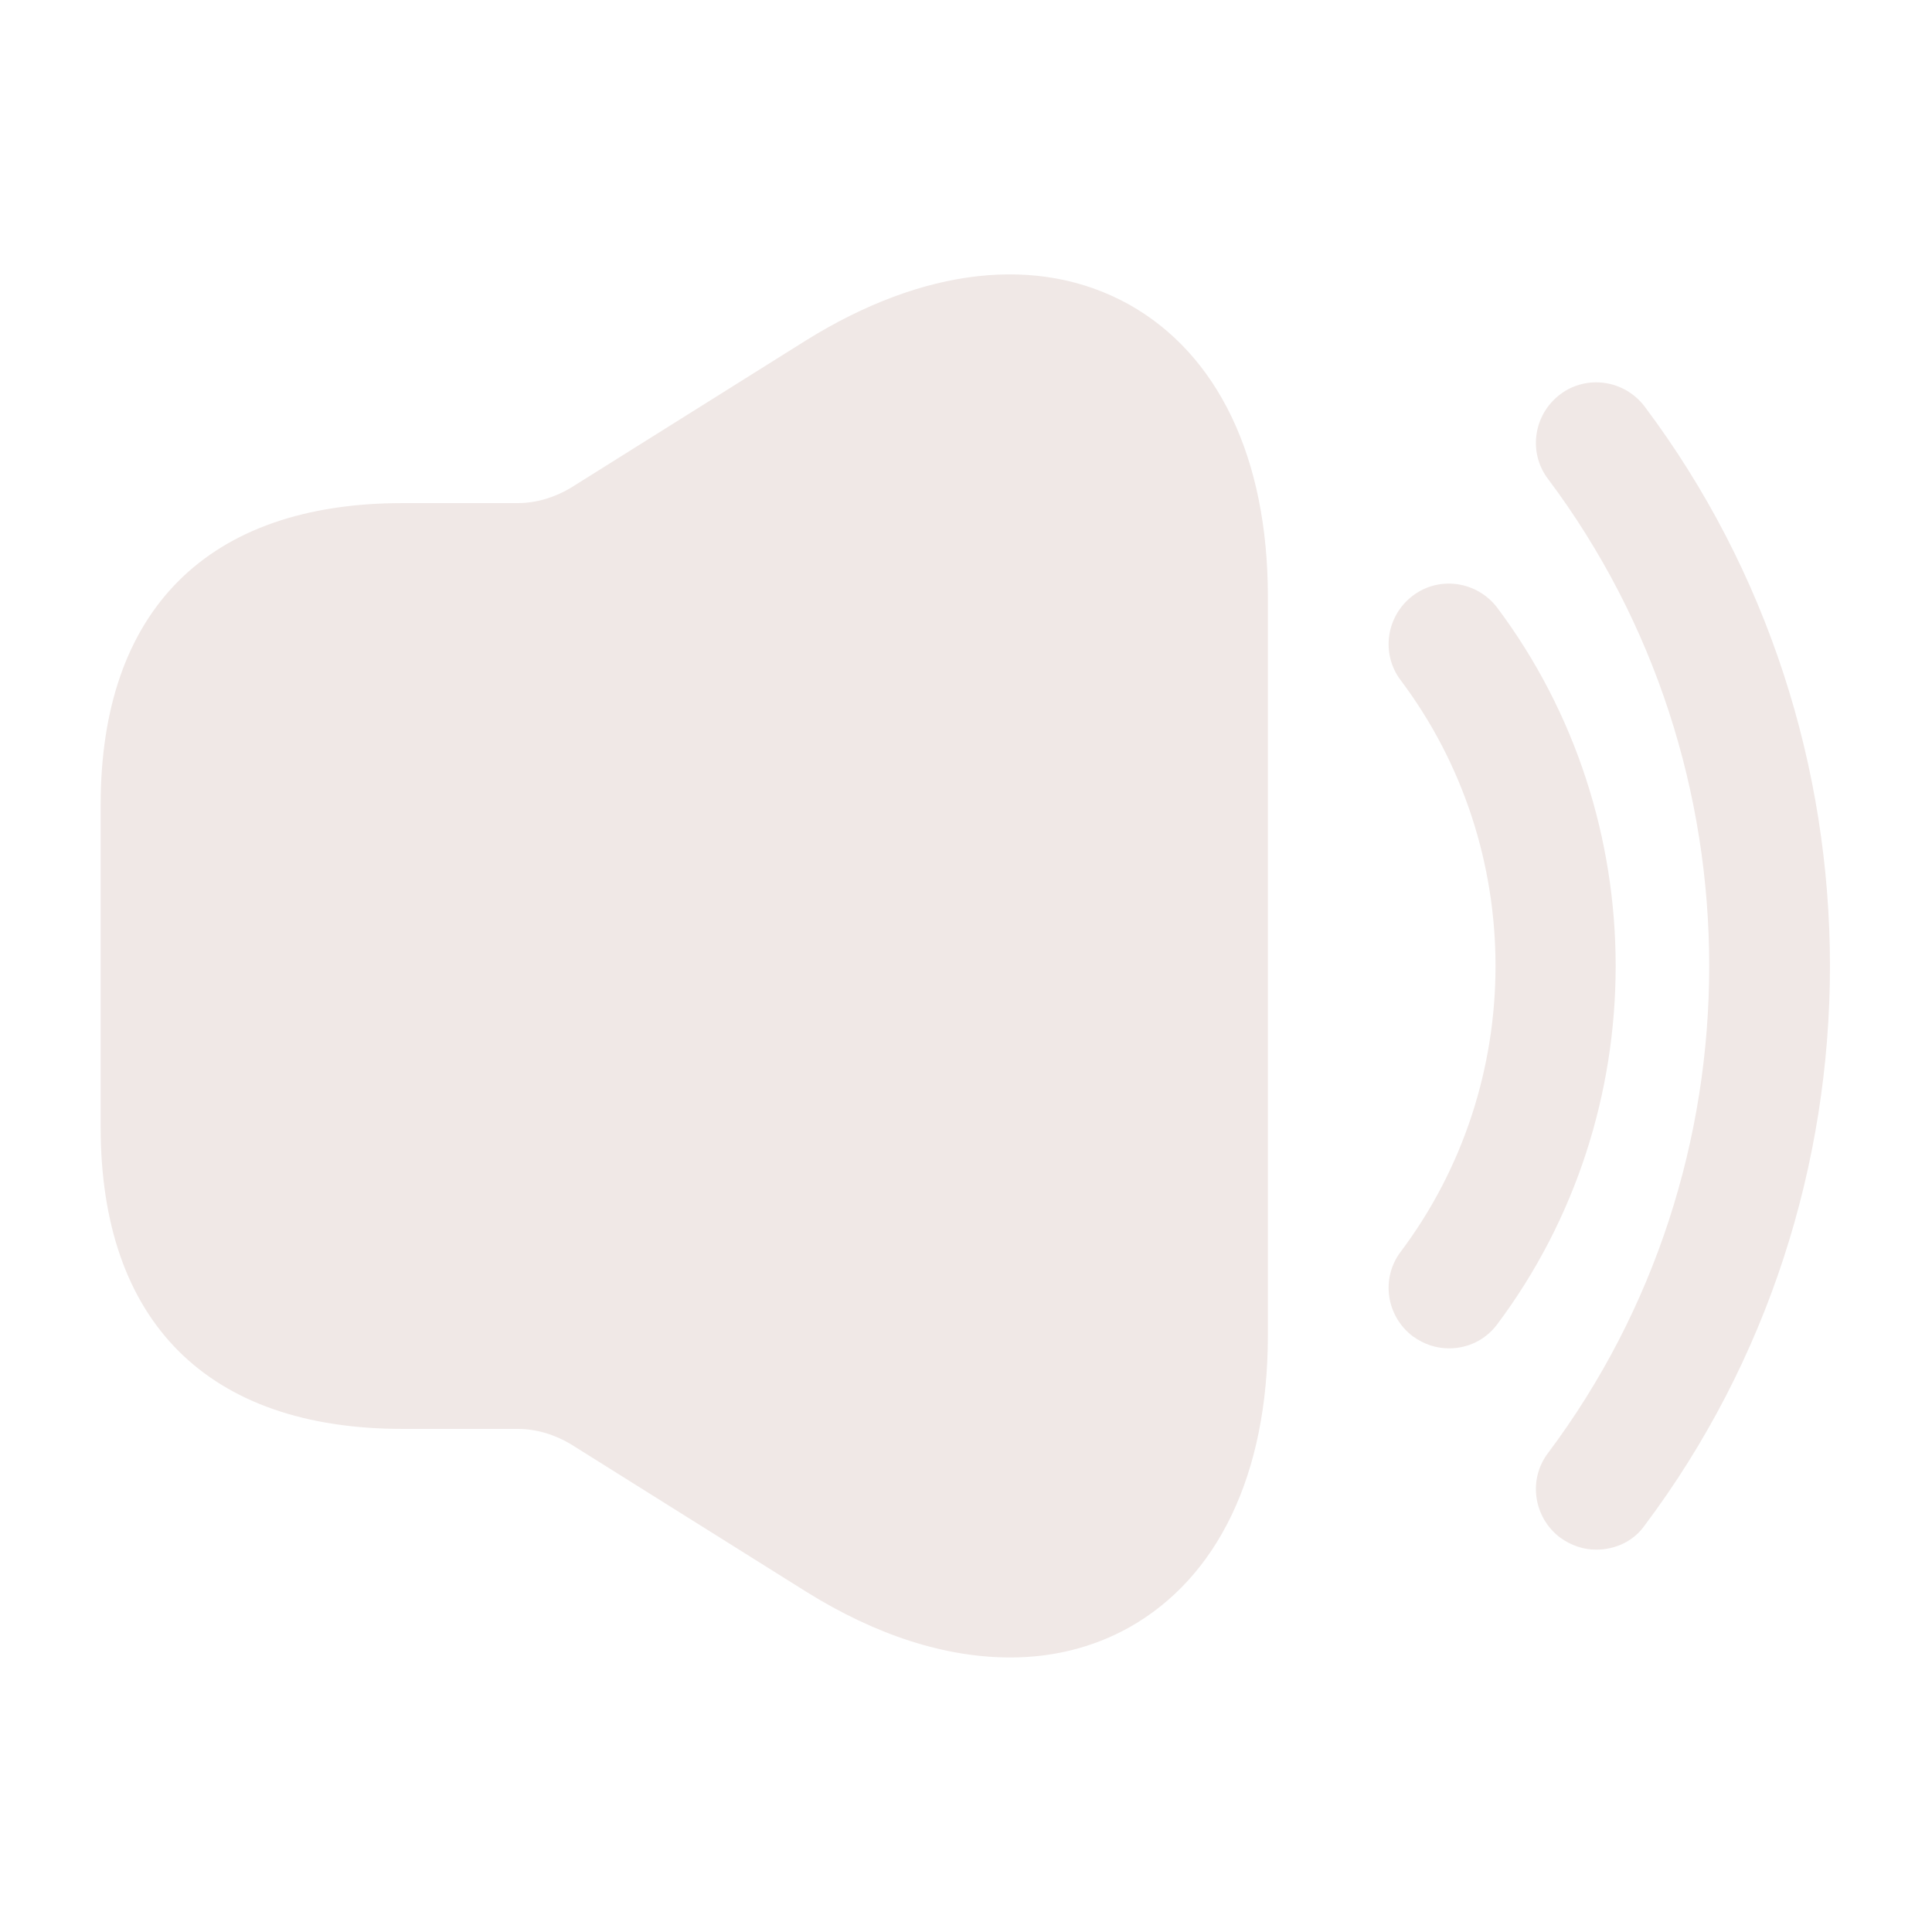 <svg width="32" height="32" viewBox="0 0 32 32" fill="none" xmlns="http://www.w3.org/2000/svg">
    <path d="M24 22.333C23.787 22.333 23.587 22.267 23.4 22.133C22.96 21.8 22.867 21.173 23.2 20.733C25.294 17.947 25.294 14.053 23.2 11.267C22.867 10.827 22.96 10.2 23.4 9.867C23.84 9.533 24.467 9.627 24.8 10.067C27.414 13.56 27.414 18.44 24.8 21.933C24.6 22.2 24.307 22.333 24 22.333Z" fill="#F0E8E6"/>
    <path d="M26.44 25.667C26.227 25.667 26.026 25.6 25.84 25.467C25.4 25.133 25.306 24.507 25.64 24.067C29.2 19.32 29.2 12.68 25.64 7.933C25.306 7.493 25.4 6.867 25.84 6.533C26.28 6.2 26.907 6.293 27.24 6.733C31.333 12.187 31.333 19.813 27.24 25.267C27.053 25.533 26.747 25.667 26.44 25.667Z" fill="#F0E8E6"/>
    <path d="M18.694 5.04C17.2 4.213 15.294 4.427 13.347 5.64L9.454 8.08C9.187 8.24 8.88 8.333 8.574 8.333H7.334H6.667C3.44 8.333 1.667 10.107 1.667 13.333V18.667C1.667 21.893 3.44 23.667 6.667 23.667H7.334H8.574C8.88 23.667 9.187 23.76 9.454 23.92L13.347 26.36C14.52 27.093 15.667 27.453 16.734 27.453C17.427 27.453 18.094 27.293 18.694 26.96C20.174 26.133 21 24.413 21 22.12V9.88C21 7.587 20.174 5.867 18.694 5.04Z" fill="#F0E8E6"/>
</svg>